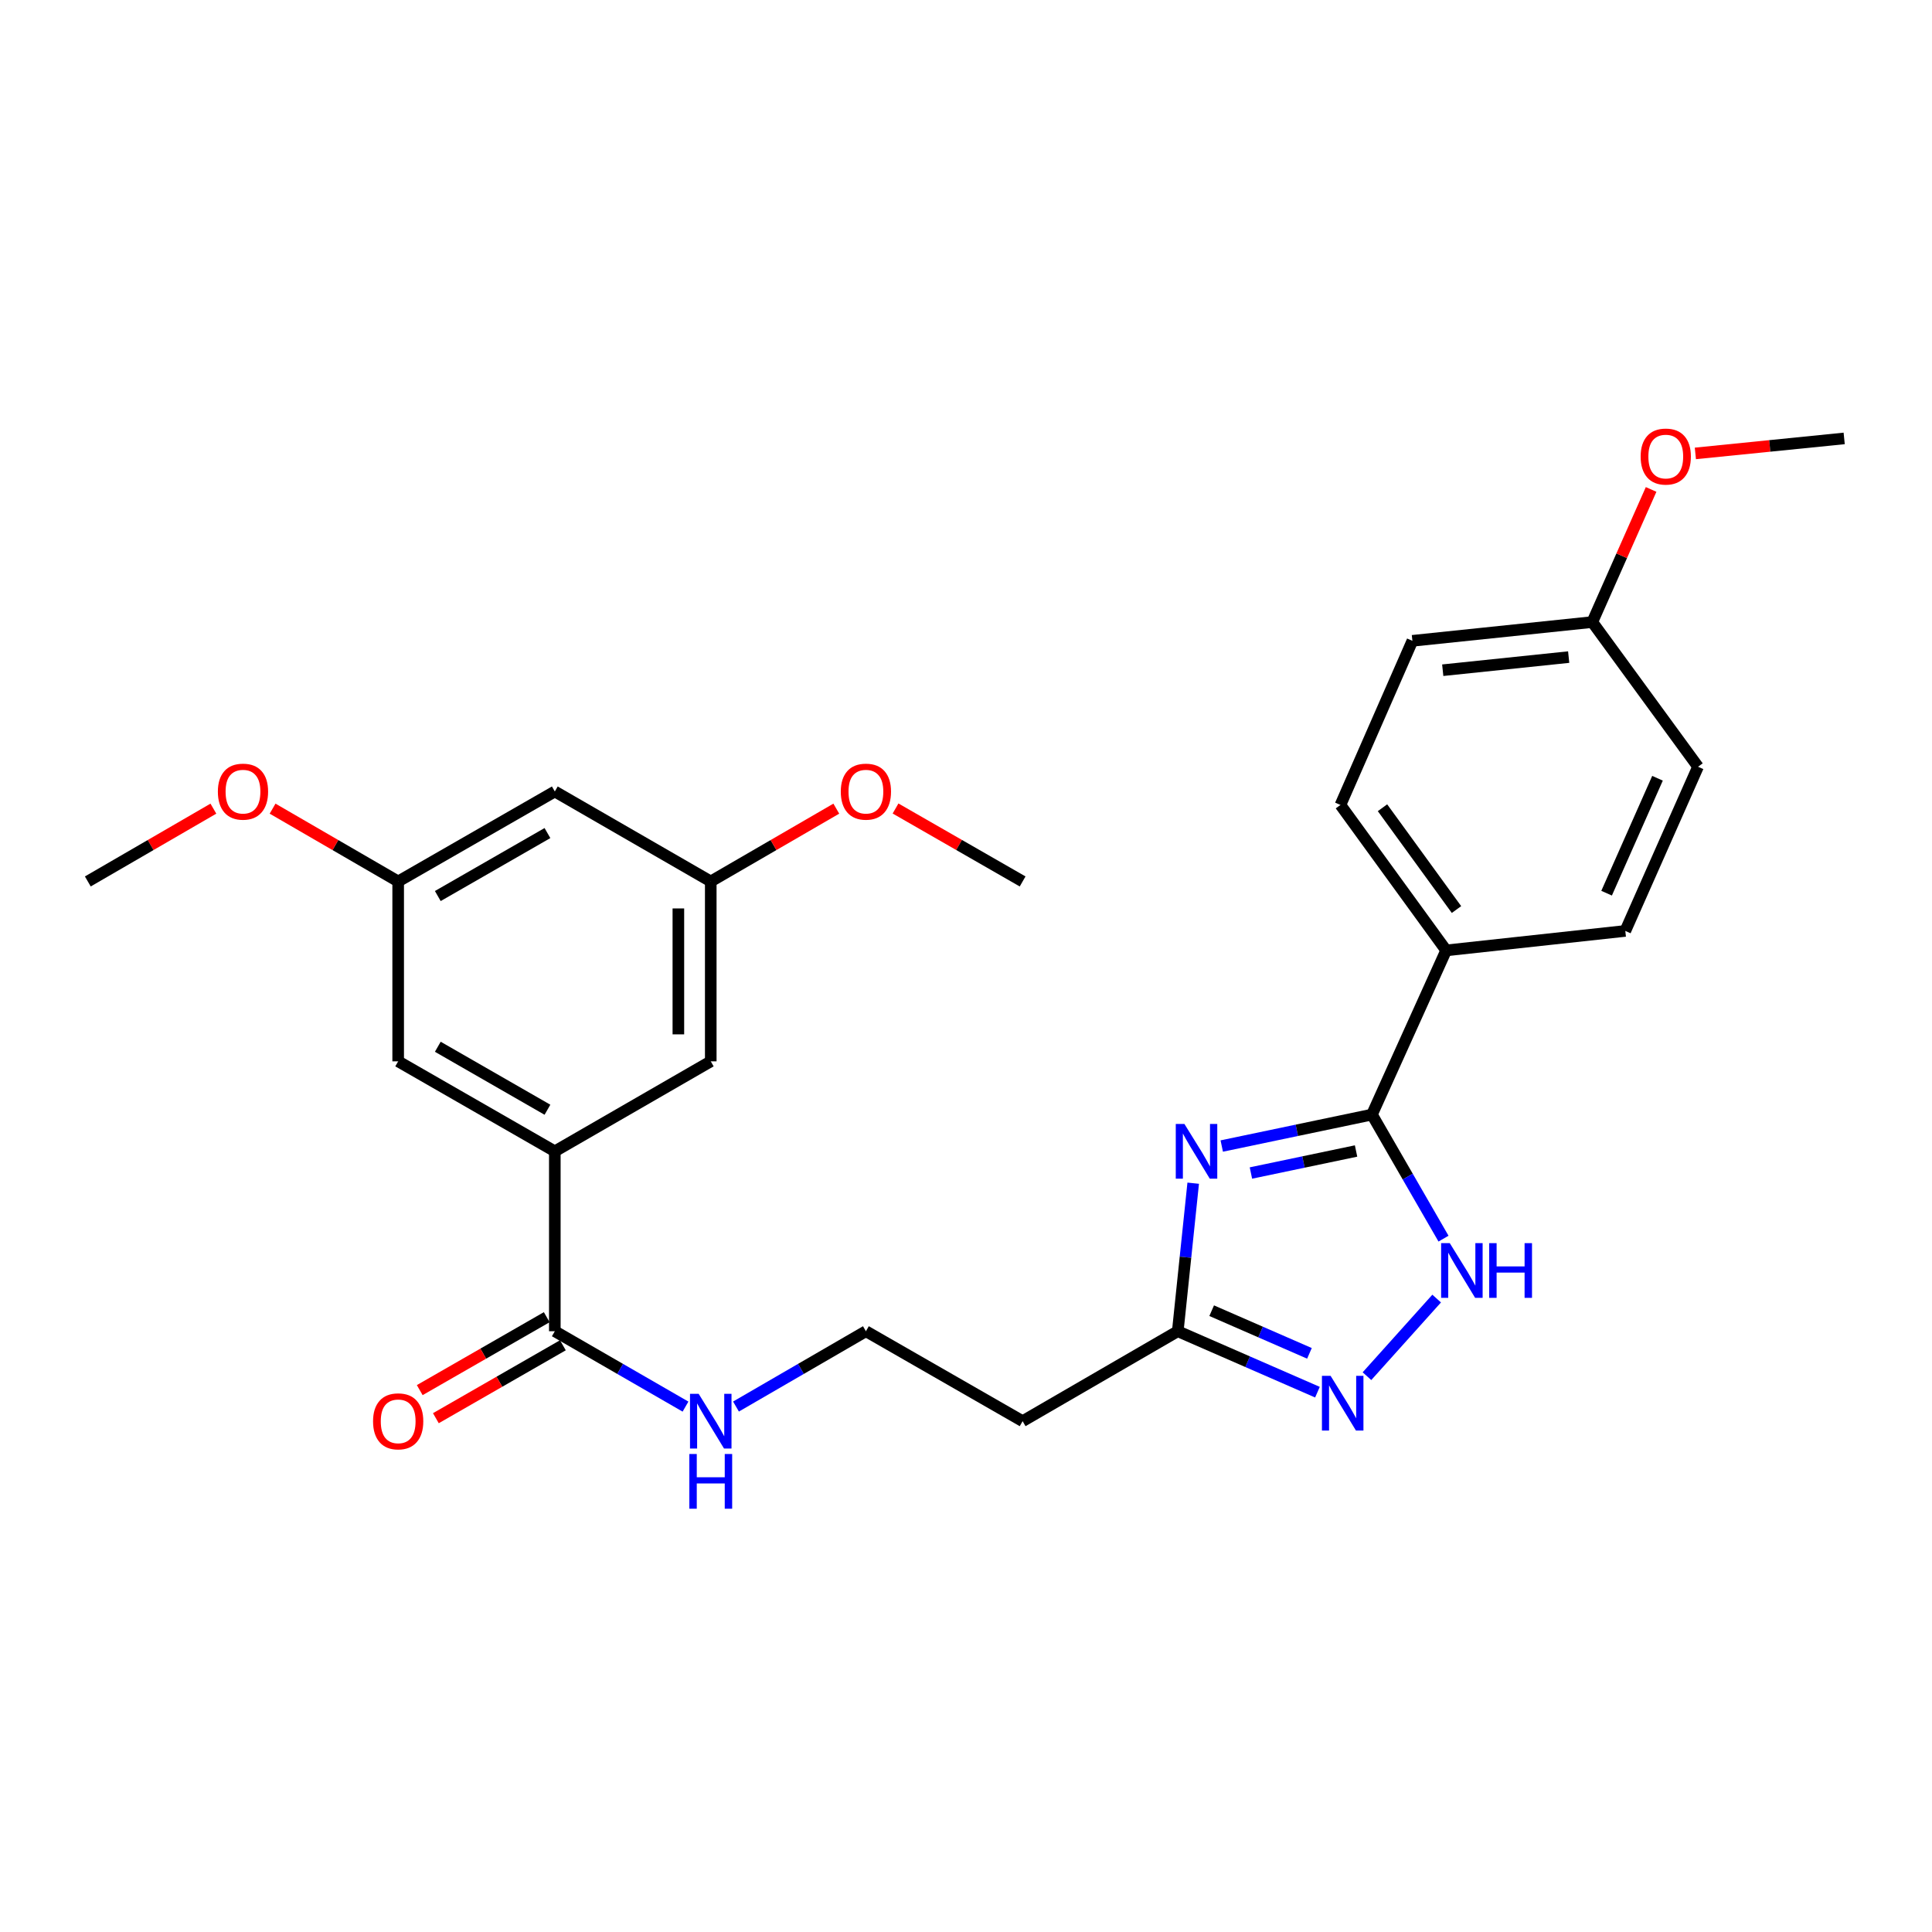 <?xml version='1.0' encoding='iso-8859-1'?>
<svg version='1.1' baseProfile='full'
              xmlns='http://www.w3.org/2000/svg'
                      xmlns:rdkit='http://www.rdkit.org/xml'
                      xmlns:xlink='http://www.w3.org/1999/xlink'
                  xml:space='preserve'
width='1000px' height='1000px' viewBox='0 0 1000 1000'>
<!-- END OF HEADER -->
<rect style='opacity:1.0;fill:#FFFFFF;stroke:none' width='1000' height='1000' x='0' y='0'> </rect>
<path class='bond-0' d='M 632.377,593.187 L 671.247,585.046' style='fill:none;fill-rule:evenodd;stroke:#0000FF;stroke-width:6px;stroke-linecap:butt;stroke-linejoin:miter;stroke-opacity:1' />
<path class='bond-0' d='M 671.247,585.046 L 710.118,576.905' style='fill:none;fill-rule:evenodd;stroke:#000000;stroke-width:6px;stroke-linecap:butt;stroke-linejoin:miter;stroke-opacity:1' />
<path class='bond-0' d='M 647.474,607.152 L 674.684,601.453' style='fill:none;fill-rule:evenodd;stroke:#0000FF;stroke-width:6px;stroke-linecap:butt;stroke-linejoin:miter;stroke-opacity:1' />
<path class='bond-0' d='M 674.684,601.453 L 701.893,595.754' style='fill:none;fill-rule:evenodd;stroke:#000000;stroke-width:6px;stroke-linecap:butt;stroke-linejoin:miter;stroke-opacity:1' />
<path class='bond-3' d='M 617.598,612.422 L 613.605,650.732' style='fill:none;fill-rule:evenodd;stroke:#0000FF;stroke-width:6px;stroke-linecap:butt;stroke-linejoin:miter;stroke-opacity:1' />
<path class='bond-3' d='M 613.605,650.732 L 609.613,689.042' style='fill:none;fill-rule:evenodd;stroke:#000000;stroke-width:6px;stroke-linecap:butt;stroke-linejoin:miter;stroke-opacity:1' />
<path class='bond-1' d='M 710.118,576.905 L 728.636,609.013' style='fill:none;fill-rule:evenodd;stroke:#000000;stroke-width:6px;stroke-linecap:butt;stroke-linejoin:miter;stroke-opacity:1' />
<path class='bond-1' d='M 728.636,609.013 L 747.154,641.121' style='fill:none;fill-rule:evenodd;stroke:#0000FF;stroke-width:6px;stroke-linecap:butt;stroke-linejoin:miter;stroke-opacity:1' />
<path class='bond-6' d='M 710.118,576.905 L 748.525,491.924' style='fill:none;fill-rule:evenodd;stroke:#000000;stroke-width:6px;stroke-linecap:butt;stroke-linejoin:miter;stroke-opacity:1' />
<path class='bond-27' d='M 743.616,672.138 L 707.535,712.31' style='fill:none;fill-rule:evenodd;stroke:#0000FF;stroke-width:6px;stroke-linecap:butt;stroke-linejoin:miter;stroke-opacity:1' />
<path class='bond-2' d='M 681.907,720.59 L 645.76,704.816' style='fill:none;fill-rule:evenodd;stroke:#0000FF;stroke-width:6px;stroke-linecap:butt;stroke-linejoin:miter;stroke-opacity:1' />
<path class='bond-2' d='M 645.76,704.816 L 609.613,689.042' style='fill:none;fill-rule:evenodd;stroke:#000000;stroke-width:6px;stroke-linecap:butt;stroke-linejoin:miter;stroke-opacity:1' />
<path class='bond-2' d='M 677.768,700.494 L 652.465,689.452' style='fill:none;fill-rule:evenodd;stroke:#0000FF;stroke-width:6px;stroke-linecap:butt;stroke-linejoin:miter;stroke-opacity:1' />
<path class='bond-2' d='M 652.465,689.452 L 627.162,678.41' style='fill:none;fill-rule:evenodd;stroke:#000000;stroke-width:6px;stroke-linecap:butt;stroke-linejoin:miter;stroke-opacity:1' />
<path class='bond-9' d='M 609.613,689.042 L 529.308,735.597' style='fill:none;fill-rule:evenodd;stroke:#000000;stroke-width:6px;stroke-linecap:butt;stroke-linejoin:miter;stroke-opacity:1' />
<path class='bond-4' d='M 287.172,595.922 L 287.172,689.042' style='fill:none;fill-rule:evenodd;stroke:#000000;stroke-width:6px;stroke-linecap:butt;stroke-linejoin:miter;stroke-opacity:1' />
<path class='bond-7' d='M 287.172,595.922 L 206.093,549.348' style='fill:none;fill-rule:evenodd;stroke:#000000;stroke-width:6px;stroke-linecap:butt;stroke-linejoin:miter;stroke-opacity:1' />
<path class='bond-7' d='M 283.36,574.4 L 226.605,541.798' style='fill:none;fill-rule:evenodd;stroke:#000000;stroke-width:6px;stroke-linecap:butt;stroke-linejoin:miter;stroke-opacity:1' />
<path class='bond-8' d='M 287.172,595.922 L 367.887,549.348' style='fill:none;fill-rule:evenodd;stroke:#000000;stroke-width:6px;stroke-linecap:butt;stroke-linejoin:miter;stroke-opacity:1' />
<path class='bond-5' d='M 287.172,689.042 L 320.994,708.55' style='fill:none;fill-rule:evenodd;stroke:#000000;stroke-width:6px;stroke-linecap:butt;stroke-linejoin:miter;stroke-opacity:1' />
<path class='bond-5' d='M 320.994,708.55 L 354.817,728.059' style='fill:none;fill-rule:evenodd;stroke:#0000FF;stroke-width:6px;stroke-linecap:butt;stroke-linejoin:miter;stroke-opacity:1' />
<path class='bond-13' d='M 282.998,681.773 L 250.127,700.647' style='fill:none;fill-rule:evenodd;stroke:#000000;stroke-width:6px;stroke-linecap:butt;stroke-linejoin:miter;stroke-opacity:1' />
<path class='bond-13' d='M 250.127,700.647 L 217.257,719.522' style='fill:none;fill-rule:evenodd;stroke:#FF0000;stroke-width:6px;stroke-linecap:butt;stroke-linejoin:miter;stroke-opacity:1' />
<path class='bond-13' d='M 291.345,696.31 L 258.475,715.185' style='fill:none;fill-rule:evenodd;stroke:#000000;stroke-width:6px;stroke-linecap:butt;stroke-linejoin:miter;stroke-opacity:1' />
<path class='bond-13' d='M 258.475,715.185 L 225.604,734.059' style='fill:none;fill-rule:evenodd;stroke:#FF0000;stroke-width:6px;stroke-linecap:butt;stroke-linejoin:miter;stroke-opacity:1' />
<path class='bond-15' d='M 748.525,491.924 L 693.811,416.648' style='fill:none;fill-rule:evenodd;stroke:#000000;stroke-width:6px;stroke-linecap:butt;stroke-linejoin:miter;stroke-opacity:1' />
<path class='bond-15' d='M 753.878,470.777 L 715.578,418.083' style='fill:none;fill-rule:evenodd;stroke:#000000;stroke-width:6px;stroke-linecap:butt;stroke-linejoin:miter;stroke-opacity:1' />
<path class='bond-16' d='M 748.525,491.924 L 841.254,481.848' style='fill:none;fill-rule:evenodd;stroke:#000000;stroke-width:6px;stroke-linecap:butt;stroke-linejoin:miter;stroke-opacity:1' />
<path class='bond-12' d='M 206.093,549.348 L 206.093,456.237' style='fill:none;fill-rule:evenodd;stroke:#000000;stroke-width:6px;stroke-linecap:butt;stroke-linejoin:miter;stroke-opacity:1' />
<path class='bond-11' d='M 367.887,549.348 L 367.887,456.237' style='fill:none;fill-rule:evenodd;stroke:#000000;stroke-width:6px;stroke-linecap:butt;stroke-linejoin:miter;stroke-opacity:1' />
<path class='bond-11' d='M 351.124,535.381 L 351.124,470.204' style='fill:none;fill-rule:evenodd;stroke:#000000;stroke-width:6px;stroke-linecap:butt;stroke-linejoin:miter;stroke-opacity:1' />
<path class='bond-17' d='M 529.308,735.597 L 448.192,689.042' style='fill:none;fill-rule:evenodd;stroke:#000000;stroke-width:6px;stroke-linecap:butt;stroke-linejoin:miter;stroke-opacity:1' />
<path class='bond-10' d='M 287.172,409.672 L 367.887,456.237' style='fill:none;fill-rule:evenodd;stroke:#000000;stroke-width:6px;stroke-linecap:butt;stroke-linejoin:miter;stroke-opacity:1' />
<path class='bond-29' d='M 287.172,409.672 L 206.093,456.237' style='fill:none;fill-rule:evenodd;stroke:#000000;stroke-width:6px;stroke-linecap:butt;stroke-linejoin:miter;stroke-opacity:1' />
<path class='bond-29' d='M 283.358,431.194 L 226.604,463.789' style='fill:none;fill-rule:evenodd;stroke:#000000;stroke-width:6px;stroke-linecap:butt;stroke-linejoin:miter;stroke-opacity:1' />
<path class='bond-22' d='M 367.887,456.237 L 400.379,437.397' style='fill:none;fill-rule:evenodd;stroke:#000000;stroke-width:6px;stroke-linecap:butt;stroke-linejoin:miter;stroke-opacity:1' />
<path class='bond-22' d='M 400.379,437.397 L 432.871,418.556' style='fill:none;fill-rule:evenodd;stroke:#FF0000;stroke-width:6px;stroke-linecap:butt;stroke-linejoin:miter;stroke-opacity:1' />
<path class='bond-21' d='M 206.093,456.237 L 173.592,437.396' style='fill:none;fill-rule:evenodd;stroke:#000000;stroke-width:6px;stroke-linecap:butt;stroke-linejoin:miter;stroke-opacity:1' />
<path class='bond-21' d='M 173.592,437.396 L 141.09,418.554' style='fill:none;fill-rule:evenodd;stroke:#FF0000;stroke-width:6px;stroke-linecap:butt;stroke-linejoin:miter;stroke-opacity:1' />
<path class='bond-14' d='M 380.947,728.025 L 414.57,708.534' style='fill:none;fill-rule:evenodd;stroke:#0000FF;stroke-width:6px;stroke-linecap:butt;stroke-linejoin:miter;stroke-opacity:1' />
<path class='bond-14' d='M 414.57,708.534 L 448.192,689.042' style='fill:none;fill-rule:evenodd;stroke:#000000;stroke-width:6px;stroke-linecap:butt;stroke-linejoin:miter;stroke-opacity:1' />
<path class='bond-20' d='M 693.811,416.648 L 731.054,331.686' style='fill:none;fill-rule:evenodd;stroke:#000000;stroke-width:6px;stroke-linecap:butt;stroke-linejoin:miter;stroke-opacity:1' />
<path class='bond-19' d='M 841.254,481.848 L 878.897,396.867' style='fill:none;fill-rule:evenodd;stroke:#000000;stroke-width:6px;stroke-linecap:butt;stroke-linejoin:miter;stroke-opacity:1' />
<path class='bond-19' d='M 831.573,462.311 L 857.923,402.825' style='fill:none;fill-rule:evenodd;stroke:#000000;stroke-width:6px;stroke-linecap:butt;stroke-linejoin:miter;stroke-opacity:1' />
<path class='bond-18' d='M 824.174,321.982 L 878.897,396.867' style='fill:none;fill-rule:evenodd;stroke:#000000;stroke-width:6px;stroke-linecap:butt;stroke-linejoin:miter;stroke-opacity:1' />
<path class='bond-23' d='M 824.174,321.982 L 839.394,287.658' style='fill:none;fill-rule:evenodd;stroke:#000000;stroke-width:6px;stroke-linecap:butt;stroke-linejoin:miter;stroke-opacity:1' />
<path class='bond-23' d='M 839.394,287.658 L 854.614,253.334' style='fill:none;fill-rule:evenodd;stroke:#FF0000;stroke-width:6px;stroke-linecap:butt;stroke-linejoin:miter;stroke-opacity:1' />
<path class='bond-28' d='M 824.174,321.982 L 731.054,331.686' style='fill:none;fill-rule:evenodd;stroke:#000000;stroke-width:6px;stroke-linecap:butt;stroke-linejoin:miter;stroke-opacity:1' />
<path class='bond-28' d='M 811.943,340.11 L 746.759,346.903' style='fill:none;fill-rule:evenodd;stroke:#000000;stroke-width:6px;stroke-linecap:butt;stroke-linejoin:miter;stroke-opacity:1' />
<path class='bond-24' d='M 110.448,418.555 L 77.951,437.396' style='fill:none;fill-rule:evenodd;stroke:#FF0000;stroke-width:6px;stroke-linecap:butt;stroke-linejoin:miter;stroke-opacity:1' />
<path class='bond-24' d='M 77.951,437.396 L 45.455,456.237' style='fill:none;fill-rule:evenodd;stroke:#000000;stroke-width:6px;stroke-linecap:butt;stroke-linejoin:miter;stroke-opacity:1' />
<path class='bond-25' d='M 463.53,418.477 L 496.419,437.357' style='fill:none;fill-rule:evenodd;stroke:#FF0000;stroke-width:6px;stroke-linecap:butt;stroke-linejoin:miter;stroke-opacity:1' />
<path class='bond-25' d='M 496.419,437.357 L 529.308,456.237' style='fill:none;fill-rule:evenodd;stroke:#000000;stroke-width:6px;stroke-linecap:butt;stroke-linejoin:miter;stroke-opacity:1' />
<path class='bond-26' d='M 877.519,234.685 L 916.032,230.805' style='fill:none;fill-rule:evenodd;stroke:#FF0000;stroke-width:6px;stroke-linecap:butt;stroke-linejoin:miter;stroke-opacity:1' />
<path class='bond-26' d='M 916.032,230.805 L 954.545,226.925' style='fill:none;fill-rule:evenodd;stroke:#000000;stroke-width:6px;stroke-linecap:butt;stroke-linejoin:miter;stroke-opacity:1' />
<path  class='atom-0' d='M 613.057 581.762
L 622.337 596.762
Q 623.257 598.242, 624.737 600.922
Q 626.217 603.602, 626.297 603.762
L 626.297 581.762
L 630.057 581.762
L 630.057 610.082
L 626.177 610.082
L 616.217 593.682
Q 615.057 591.762, 613.817 589.562
Q 612.617 587.362, 612.257 586.682
L 612.257 610.082
L 608.577 610.082
L 608.577 581.762
L 613.057 581.762
' fill='#0000FF'/>
<path  class='atom-2' d='M 750.404 643.451
L 759.684 658.451
Q 760.604 659.931, 762.084 662.611
Q 763.564 665.291, 763.644 665.451
L 763.644 643.451
L 767.404 643.451
L 767.404 671.771
L 763.524 671.771
L 753.564 655.371
Q 752.404 653.451, 751.164 651.251
Q 749.964 649.051, 749.604 648.371
L 749.604 671.771
L 745.924 671.771
L 745.924 643.451
L 750.404 643.451
' fill='#0000FF'/>
<path  class='atom-2' d='M 770.804 643.451
L 774.644 643.451
L 774.644 655.491
L 789.124 655.491
L 789.124 643.451
L 792.964 643.451
L 792.964 671.771
L 789.124 671.771
L 789.124 658.691
L 774.644 658.691
L 774.644 671.771
L 770.804 671.771
L 770.804 643.451
' fill='#0000FF'/>
<path  class='atom-3' d='M 688.715 712.133
L 697.995 727.133
Q 698.915 728.613, 700.395 731.293
Q 701.875 733.973, 701.955 734.133
L 701.955 712.133
L 705.715 712.133
L 705.715 740.453
L 701.835 740.453
L 691.875 724.053
Q 690.715 722.133, 689.475 719.933
Q 688.275 717.733, 687.915 717.053
L 687.915 740.453
L 684.235 740.453
L 684.235 712.133
L 688.715 712.133
' fill='#0000FF'/>
<path  class='atom-14' d='M 193.093 735.677
Q 193.093 728.877, 196.453 725.077
Q 199.813 721.277, 206.093 721.277
Q 212.373 721.277, 215.733 725.077
Q 219.093 728.877, 219.093 735.677
Q 219.093 742.557, 215.693 746.477
Q 212.293 750.357, 206.093 750.357
Q 199.853 750.357, 196.453 746.477
Q 193.093 742.597, 193.093 735.677
M 206.093 747.157
Q 210.413 747.157, 212.733 744.277
Q 215.093 741.357, 215.093 735.677
Q 215.093 730.117, 212.733 727.317
Q 210.413 724.477, 206.093 724.477
Q 201.773 724.477, 199.413 727.277
Q 197.093 730.077, 197.093 735.677
Q 197.093 741.397, 199.413 744.277
Q 201.773 747.157, 206.093 747.157
' fill='#FF0000'/>
<path  class='atom-15' d='M 361.627 721.437
L 370.907 736.437
Q 371.827 737.917, 373.307 740.597
Q 374.787 743.277, 374.867 743.437
L 374.867 721.437
L 378.627 721.437
L 378.627 749.757
L 374.747 749.757
L 364.787 733.357
Q 363.627 731.437, 362.387 729.237
Q 361.187 727.037, 360.827 726.357
L 360.827 749.757
L 357.147 749.757
L 357.147 721.437
L 361.627 721.437
' fill='#0000FF'/>
<path  class='atom-15' d='M 356.807 752.589
L 360.647 752.589
L 360.647 764.629
L 375.127 764.629
L 375.127 752.589
L 378.967 752.589
L 378.967 780.909
L 375.127 780.909
L 375.127 767.829
L 360.647 767.829
L 360.647 780.909
L 356.807 780.909
L 356.807 752.589
' fill='#0000FF'/>
<path  class='atom-22' d='M 112.769 409.752
Q 112.769 402.952, 116.129 399.152
Q 119.489 395.352, 125.769 395.352
Q 132.049 395.352, 135.409 399.152
Q 138.769 402.952, 138.769 409.752
Q 138.769 416.632, 135.369 420.552
Q 131.969 424.432, 125.769 424.432
Q 119.529 424.432, 116.129 420.552
Q 112.769 416.672, 112.769 409.752
M 125.769 421.232
Q 130.089 421.232, 132.409 418.352
Q 134.769 415.432, 134.769 409.752
Q 134.769 404.192, 132.409 401.392
Q 130.089 398.552, 125.769 398.552
Q 121.449 398.552, 119.089 401.352
Q 116.769 404.152, 116.769 409.752
Q 116.769 415.472, 119.089 418.352
Q 121.449 421.232, 125.769 421.232
' fill='#FF0000'/>
<path  class='atom-23' d='M 435.192 409.752
Q 435.192 402.952, 438.552 399.152
Q 441.912 395.352, 448.192 395.352
Q 454.472 395.352, 457.832 399.152
Q 461.192 402.952, 461.192 409.752
Q 461.192 416.632, 457.792 420.552
Q 454.392 424.432, 448.192 424.432
Q 441.952 424.432, 438.552 420.552
Q 435.192 416.672, 435.192 409.752
M 448.192 421.232
Q 452.512 421.232, 454.832 418.352
Q 457.192 415.432, 457.192 409.752
Q 457.192 404.192, 454.832 401.392
Q 452.512 398.552, 448.192 398.552
Q 443.872 398.552, 441.512 401.352
Q 439.192 404.152, 439.192 409.752
Q 439.192 415.472, 441.512 418.352
Q 443.872 421.232, 448.192 421.232
' fill='#FF0000'/>
<path  class='atom-24' d='M 849.198 236.308
Q 849.198 229.508, 852.558 225.708
Q 855.918 221.908, 862.198 221.908
Q 868.478 221.908, 871.838 225.708
Q 875.198 229.508, 875.198 236.308
Q 875.198 243.188, 871.798 247.108
Q 868.398 250.988, 862.198 250.988
Q 855.958 250.988, 852.558 247.108
Q 849.198 243.228, 849.198 236.308
M 862.198 247.788
Q 866.518 247.788, 868.838 244.908
Q 871.198 241.988, 871.198 236.308
Q 871.198 230.748, 868.838 227.948
Q 866.518 225.108, 862.198 225.108
Q 857.878 225.108, 855.518 227.908
Q 853.198 230.708, 853.198 236.308
Q 853.198 242.028, 855.518 244.908
Q 857.878 247.788, 862.198 247.788
' fill='#FF0000'/>
</svg>
